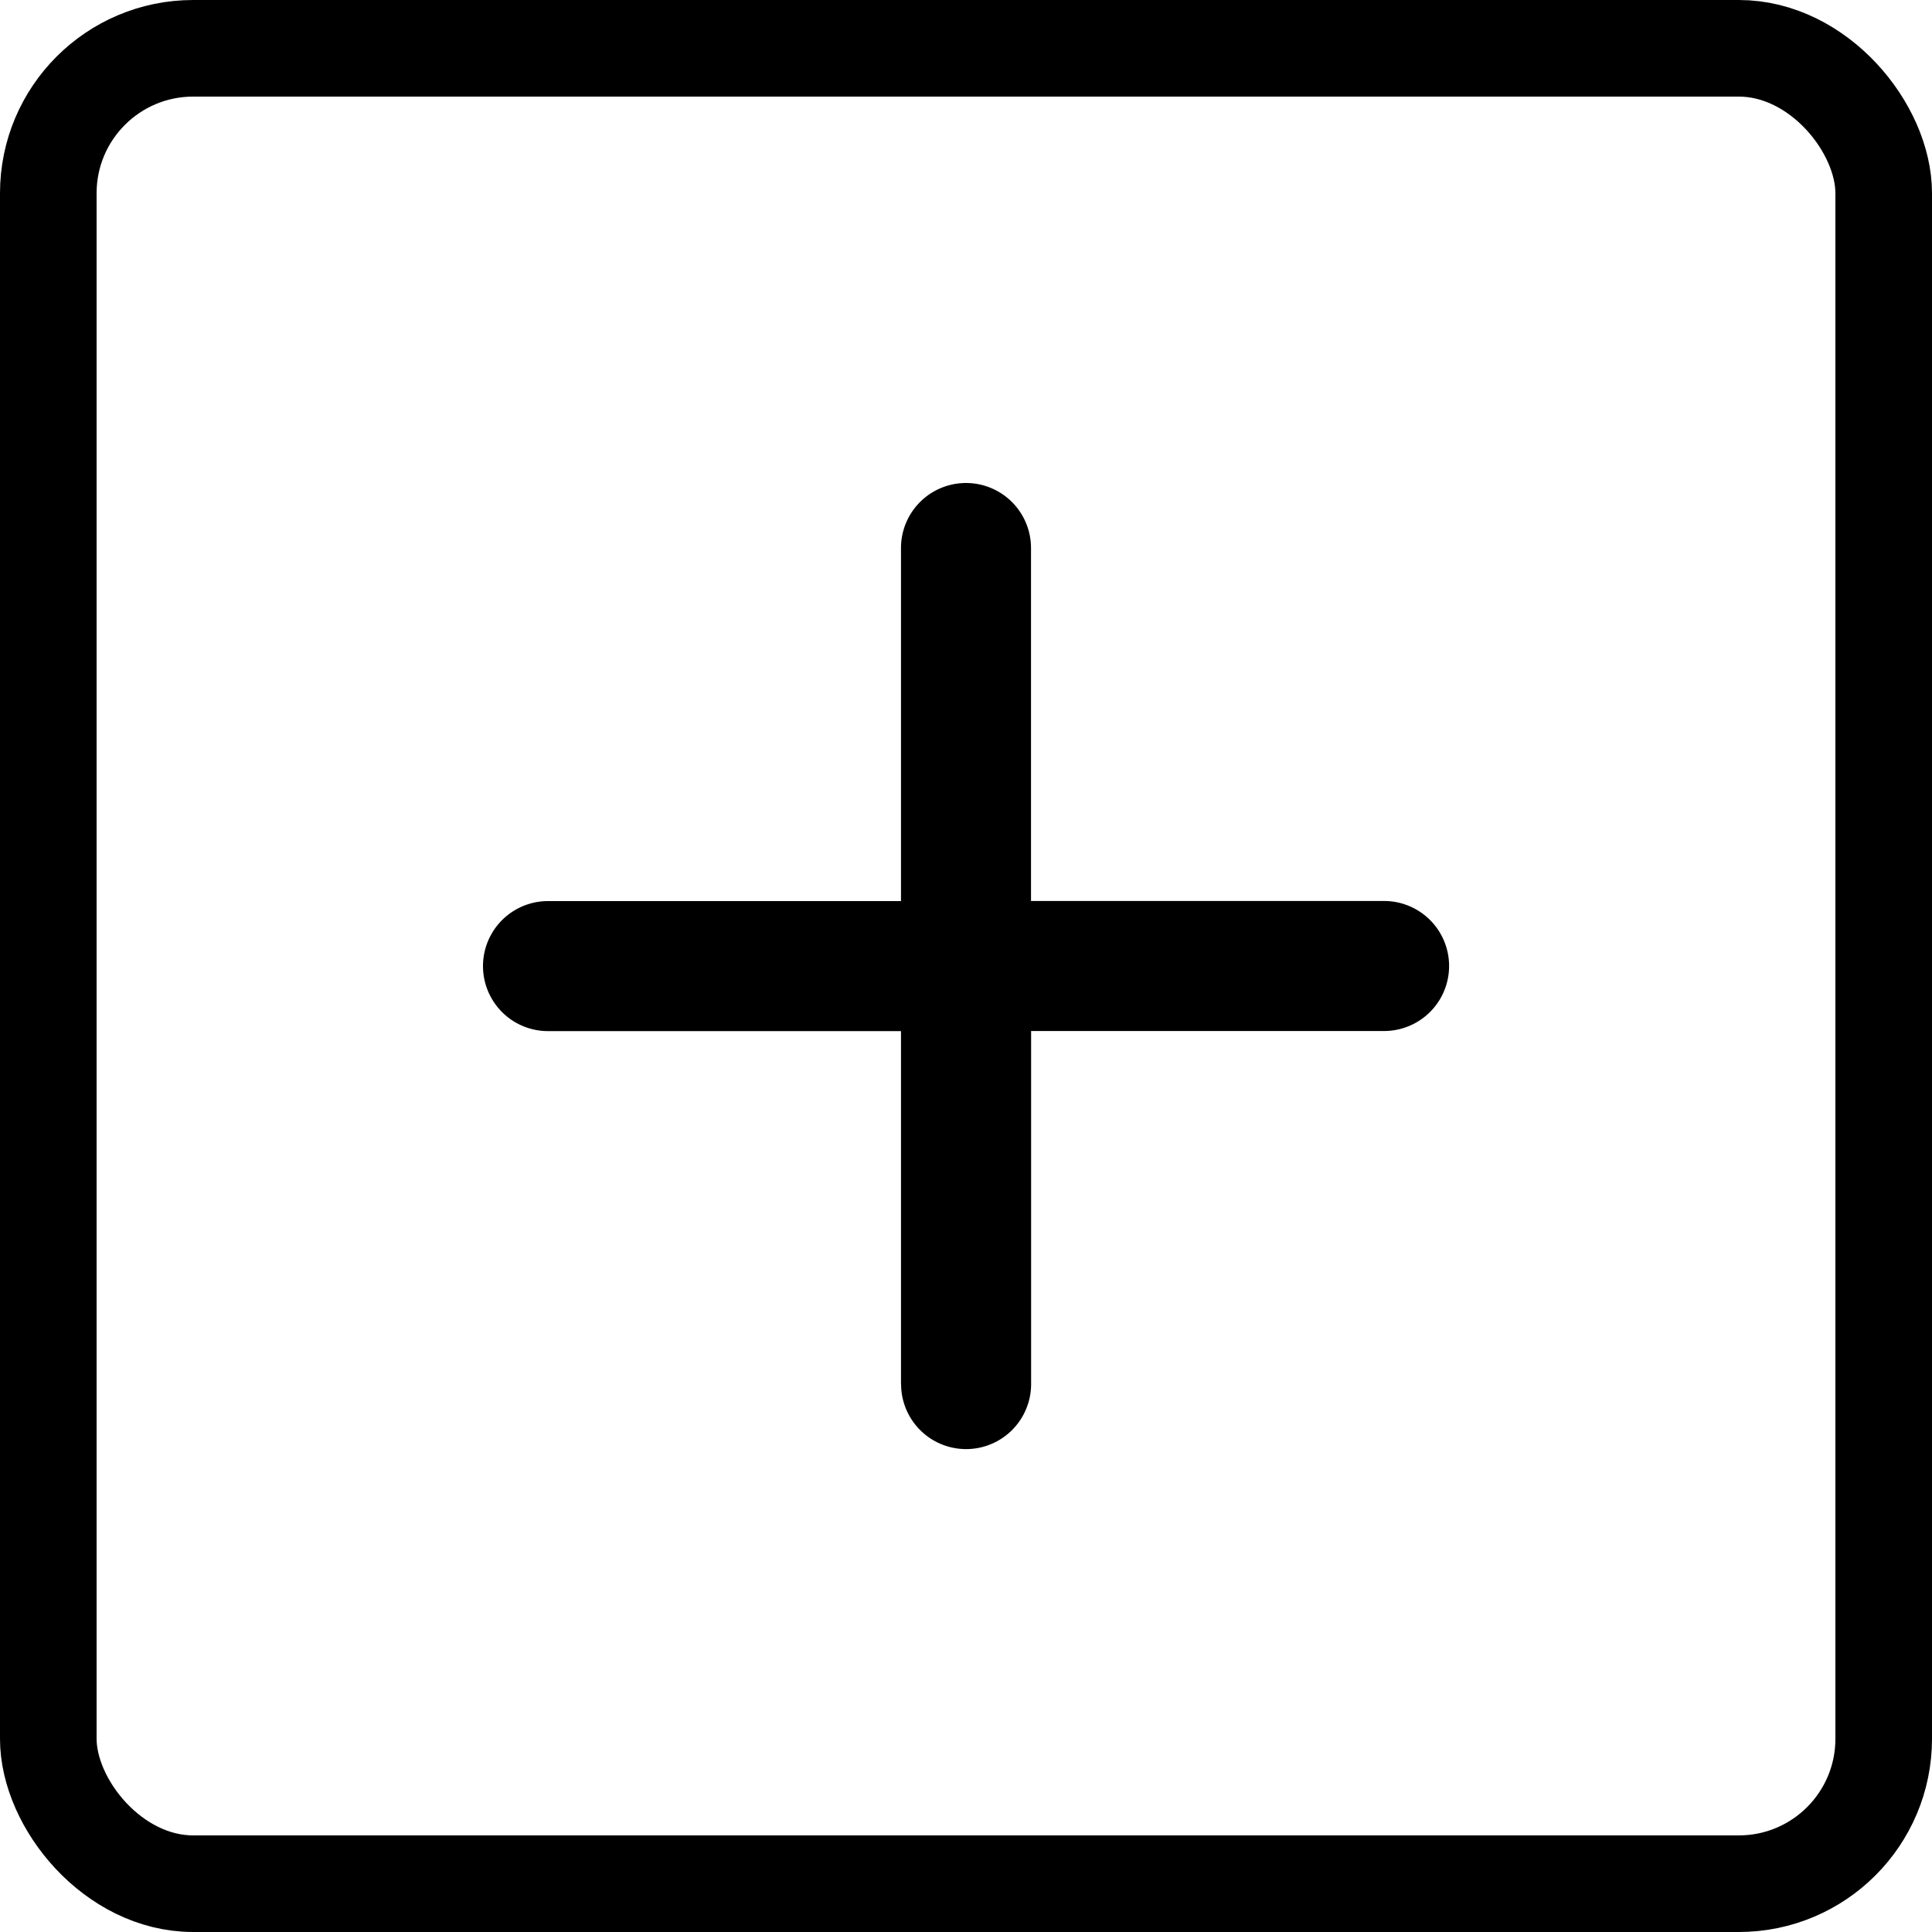 <svg xmlns="http://www.w3.org/2000/svg" width="20" height="20" viewBox="0 0 20 20"><defs><style>.a,.c{fill:none;}.a{stroke:#000;}.b{stroke:none;}</style></defs><g transform="translate(-170 -596)"><g class="a" transform="translate(170 596)"><rect class="b" width="20" height="20" rx="2"/><rect class="c" x="0.5" y="0.5" width="19" height="19" rx="1.5"/></g><path d="M4.327,9.328V5.674H.673a.673.673,0,0,1,0-1.346H4.327V.673a.673.673,0,0,1,1.346,0V4.327H9.328a.673.673,0,0,1,0,1.346H5.674V9.328a.673.673,0,0,1-1.346,0Z" transform="translate(175 601)"/></g></svg>